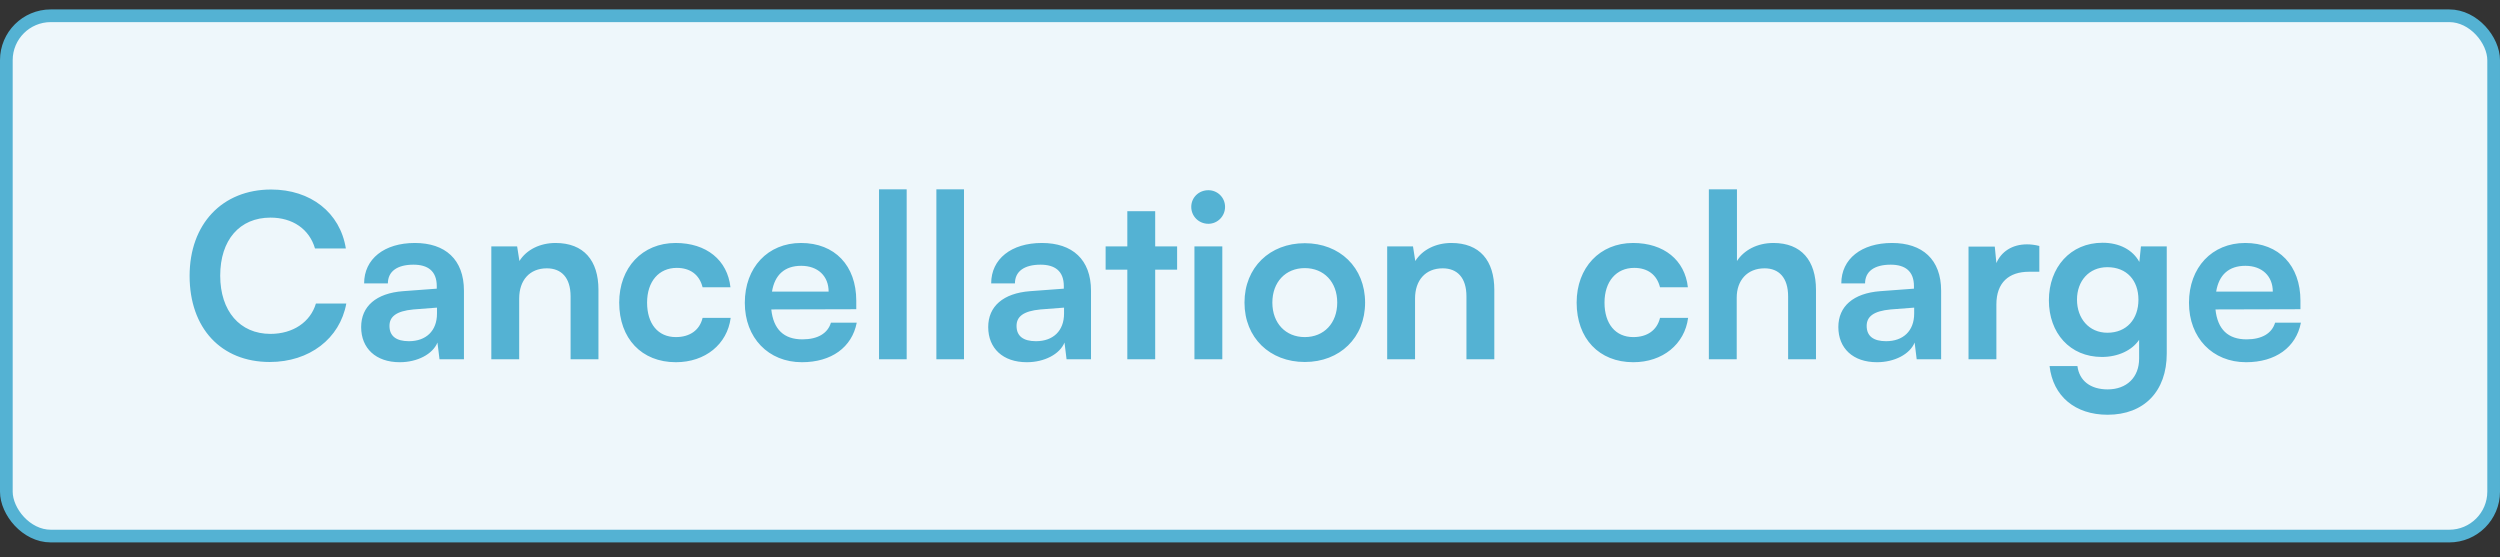 <svg xmlns="http://www.w3.org/2000/svg" width="157" height="35" viewBox="0 0 157 35" fill="none"><rect x="0" y="0" width="157" height="35" fill="#333333" stroke="none"/><rect x="0.398" y="0.99" width="156.203" height="32.675" rx="2.789" fill="#EEF7FB" stroke="#54B2D3" stroke-width="0.797"></rect><path d="M16.942 22.733C13.887 22.733 11.907 20.61 11.907 17.325C11.907 14.068 13.958 11.902 17.028 11.902C19.51 11.902 21.36 13.351 21.719 15.603H19.782C19.424 14.384 18.377 13.666 16.985 13.666C15.049 13.666 13.829 15.072 13.829 17.31C13.829 19.534 15.063 20.968 16.985 20.968C18.405 20.968 19.496 20.222 19.84 19.06H21.748C21.346 21.27 19.424 22.733 16.942 22.733ZM25.105 22.747C23.599 22.747 22.68 21.872 22.68 20.538C22.68 19.233 23.627 18.415 25.306 18.286L27.429 18.128V17.97C27.429 17.009 26.855 16.622 25.966 16.622C24.933 16.622 24.359 17.052 24.359 17.798H22.867C22.867 16.263 24.129 15.259 26.052 15.259C27.96 15.259 29.136 16.292 29.136 18.257V22.561H27.601L27.472 21.513C27.171 22.245 26.209 22.747 25.105 22.747ZM25.679 21.427C26.755 21.427 27.443 20.782 27.443 19.692V19.319L25.966 19.433C24.875 19.534 24.459 19.892 24.459 20.466C24.459 21.112 24.89 21.427 25.679 21.427ZM32.605 22.561H30.855V15.474H32.476L32.62 16.392C33.064 15.675 33.925 15.259 34.886 15.259C36.665 15.259 37.583 16.363 37.583 18.2V22.561H35.833V18.616C35.833 17.425 35.245 16.851 34.341 16.851C33.265 16.851 32.605 17.597 32.605 18.745V22.561ZM38.886 19.003C38.886 16.808 40.335 15.259 42.43 15.259C44.366 15.259 45.686 16.335 45.873 18.042H44.123C43.922 17.238 43.334 16.823 42.502 16.823C41.383 16.823 40.637 17.669 40.637 19.003C40.637 20.337 41.325 21.169 42.444 21.169C43.319 21.169 43.936 20.739 44.123 19.964H45.887C45.672 21.614 44.295 22.747 42.444 22.747C40.292 22.747 38.886 21.255 38.886 19.003ZM50.36 22.747C48.251 22.747 46.774 21.212 46.774 19.017C46.774 16.794 48.222 15.259 50.303 15.259C52.426 15.259 53.774 16.679 53.774 18.888V19.419L48.438 19.433C48.567 20.681 49.227 21.312 50.389 21.312C51.35 21.312 51.981 20.939 52.182 20.265H53.803C53.502 21.815 52.21 22.747 50.36 22.747ZM50.317 16.693C49.284 16.693 48.653 17.253 48.481 18.314H52.038C52.038 17.339 51.364 16.693 50.317 16.693ZM56.939 22.561H55.203V11.888H56.939V22.561ZM60.539 22.561H58.804V11.888H60.539V22.561ZM64.484 22.747C62.978 22.747 62.06 21.872 62.06 20.538C62.06 19.233 63.007 18.415 64.685 18.286L66.808 18.128V17.97C66.808 17.009 66.234 16.622 65.345 16.622C64.312 16.622 63.738 17.052 63.738 17.798H62.246C62.246 16.263 63.509 15.259 65.431 15.259C67.339 15.259 68.515 16.292 68.515 18.257V22.561H66.98L66.851 21.513C66.55 22.245 65.589 22.747 64.484 22.747ZM65.058 21.427C66.134 21.427 66.822 20.782 66.822 19.692V19.319L65.345 19.433C64.254 19.534 63.839 19.892 63.839 20.466C63.839 21.112 64.269 21.427 65.058 21.427ZM72.546 22.561H70.796V16.937H69.433V15.474H70.796V13.265H72.546V15.474H73.923V16.937H72.546V22.561ZM75.886 14.054C75.284 14.054 74.811 13.581 74.811 12.992C74.811 12.404 75.284 11.945 75.886 11.945C76.46 11.945 76.934 12.404 76.934 12.992C76.934 13.581 76.46 14.054 75.886 14.054ZM75.011 22.561V15.474H76.761V22.561H75.011ZM78.154 19.003C78.154 16.794 79.746 15.273 81.941 15.273C84.136 15.273 85.728 16.794 85.728 19.003C85.728 21.212 84.136 22.733 81.941 22.733C79.746 22.733 78.154 21.212 78.154 19.003ZM79.904 19.003C79.904 20.294 80.736 21.169 81.941 21.169C83.146 21.169 83.978 20.294 83.978 19.003C83.978 17.712 83.146 16.837 81.941 16.837C80.736 16.837 79.904 17.712 79.904 19.003ZM88.865 22.561H87.115V15.474H88.736L88.88 16.392C89.324 15.675 90.185 15.259 91.146 15.259C92.925 15.259 93.843 16.363 93.843 18.2V22.561H92.093V18.616C92.093 17.425 91.505 16.851 90.601 16.851C89.525 16.851 88.865 17.597 88.865 18.745V22.561ZM99.013 19.003C99.013 16.808 100.462 15.259 102.556 15.259C104.493 15.259 105.813 16.335 105.999 18.042H104.249C104.048 17.238 103.46 16.823 102.628 16.823C101.509 16.823 100.763 17.669 100.763 19.003C100.763 20.337 101.452 21.169 102.571 21.169C103.446 21.169 104.063 20.739 104.249 19.964H106.013C105.798 21.614 104.421 22.747 102.571 22.747C100.419 22.747 99.013 21.255 99.013 19.003ZM109.066 22.561H107.316V11.888H109.081V16.392C109.525 15.704 110.357 15.259 111.376 15.259C113.126 15.259 114.044 16.363 114.044 18.2V22.561H112.294V18.616C112.294 17.425 111.706 16.851 110.816 16.851C109.712 16.851 109.066 17.626 109.066 18.687V22.561ZM117.872 22.747C116.366 22.747 115.448 21.872 115.448 20.538C115.448 19.233 116.395 18.415 118.073 18.286L120.196 18.128V17.97C120.196 17.009 119.622 16.622 118.733 16.622C117.7 16.622 117.126 17.052 117.126 17.798H115.634C115.634 16.263 116.897 15.259 118.819 15.259C120.727 15.259 121.903 16.292 121.903 18.257V22.561H120.368L120.239 21.513C119.938 22.245 118.977 22.747 117.872 22.747ZM118.446 21.427C119.522 21.427 120.21 20.782 120.21 19.692V19.319L118.733 19.433C117.643 19.534 117.227 19.892 117.227 20.466C117.227 21.112 117.657 21.427 118.446 21.427ZM128.07 15.445V17.066H127.424C126.162 17.066 125.373 17.741 125.373 19.118V22.561H123.623V15.488H125.272L125.373 16.521C125.674 15.818 126.348 15.345 127.295 15.345C127.539 15.345 127.783 15.374 128.07 15.445ZM128.67 18.86C128.67 16.794 130.019 15.245 132.041 15.245C133.103 15.245 133.935 15.689 134.351 16.45L134.451 15.474H136.072V22.202C136.072 24.569 134.652 26.046 132.357 26.046C130.32 26.046 128.929 24.884 128.713 22.991H130.463C130.578 23.909 131.281 24.454 132.357 24.454C133.562 24.454 134.337 23.694 134.337 22.517V21.341C133.892 22.001 133.017 22.417 131.998 22.417C129.99 22.417 128.67 20.911 128.67 18.86ZM130.435 18.817C130.435 20.007 131.195 20.896 132.343 20.896C133.548 20.896 134.294 20.05 134.294 18.817C134.294 17.611 133.562 16.779 132.343 16.779C131.181 16.779 130.435 17.654 130.435 18.817ZM141.054 22.747C138.945 22.747 137.468 21.212 137.468 19.017C137.468 16.794 138.916 15.259 140.997 15.259C143.12 15.259 144.468 16.679 144.468 18.888V19.419L139.132 19.433C139.261 20.681 139.921 21.312 141.083 21.312C142.044 21.312 142.675 20.939 142.876 20.265H144.497C144.196 21.815 142.904 22.747 141.054 22.747ZM141.011 16.693C139.978 16.693 139.347 17.253 139.175 18.314H142.732C142.732 17.339 142.058 16.693 141.011 16.693Z" fill="#54B2D3"></path></svg>